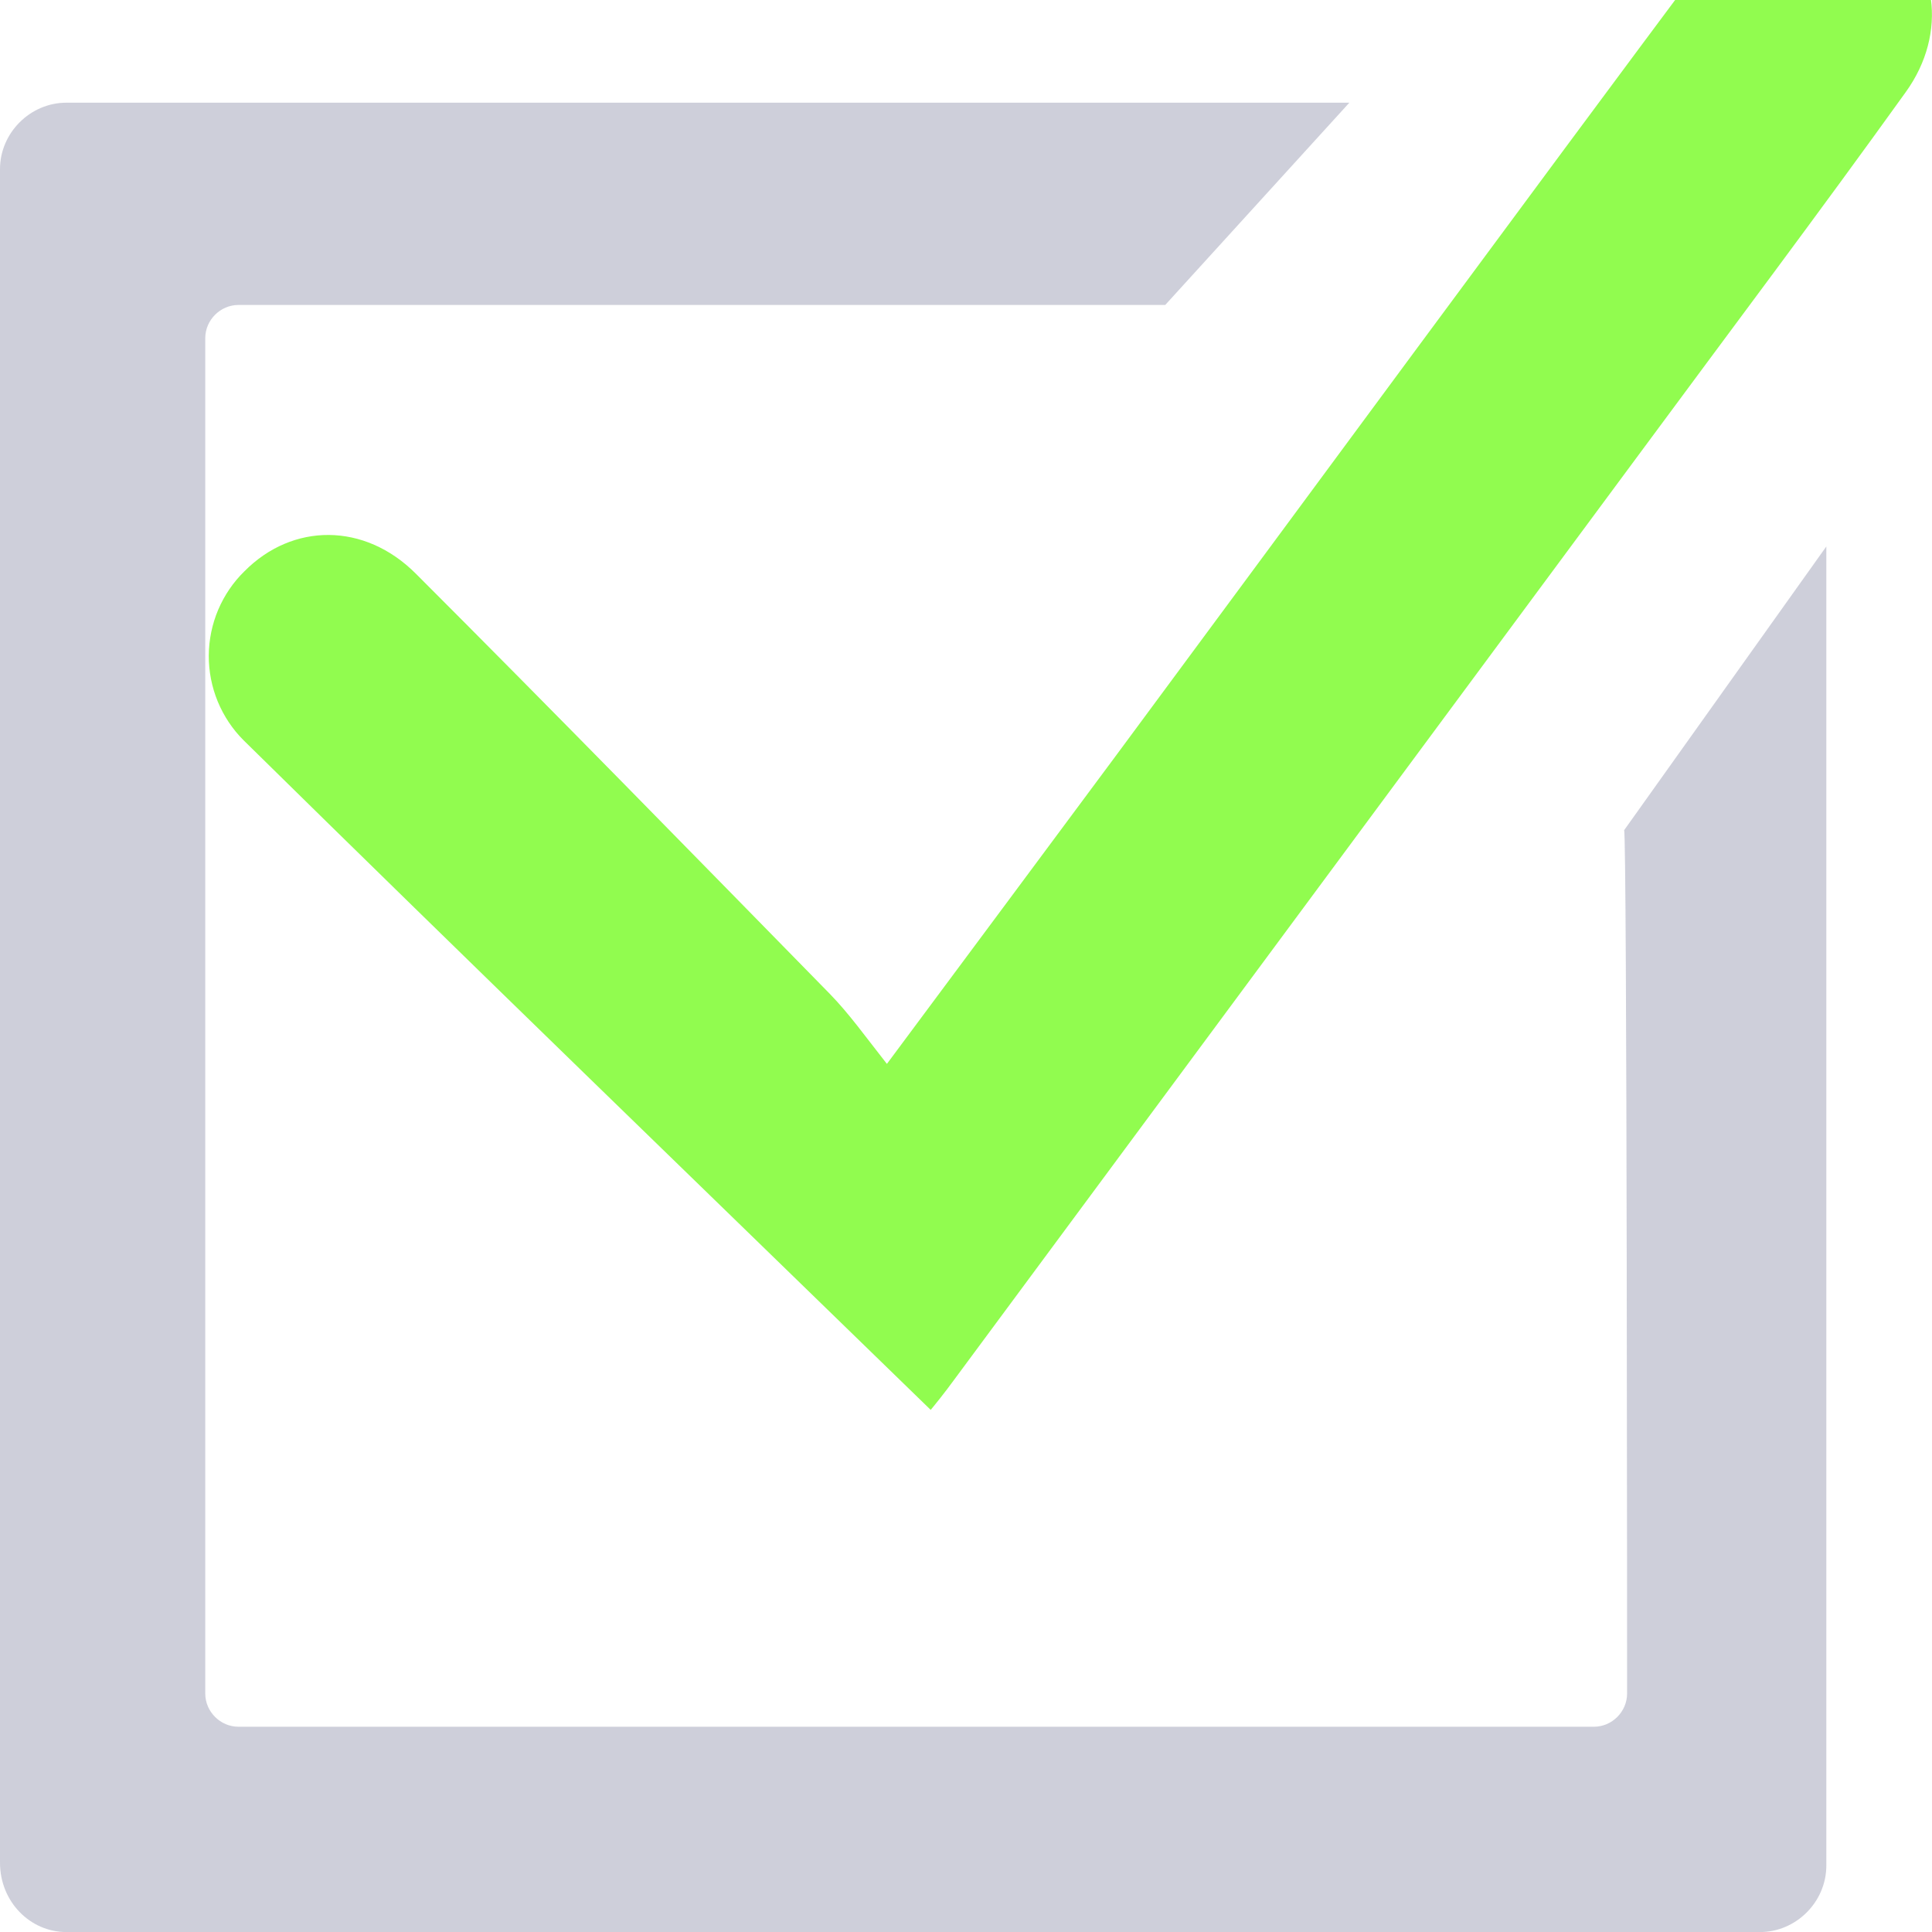 <svg xmlns="http://www.w3.org/2000/svg" width="33" height="33" viewBox="0 0 33 33" fill="none"><g clip-path="url(#clip0_82_28)"><path d="M27.792 28.927C27.792 29.237 27.534 29.494 27.225 29.494H4.073C3.764 29.494 3.506 29.237 3.506 28.927V5.776C3.506 5.466 3.764 5.209 4.073 5.209H19.903L23.048 1.754H1.134C0.516 1.754 0 2.27 0 2.888V31.815C0 32.485 0.516 33.001 1.134 33.001H30.061C30.68 33.001 31.195 32.485 31.195 31.866V9.334L27.741 14.181C27.792 14.181 27.792 28.927 27.792 28.927Z" fill="#5C5E84" fill-opacity="0.3"></path><path d="M15.897 24.082C11.957 20.248 8.042 16.465 4.162 12.646C3.972 12.457 3.822 12.231 3.719 11.982C3.617 11.734 3.565 11.467 3.566 11.198C3.568 10.929 3.622 10.663 3.727 10.415C3.832 10.168 3.985 9.943 4.177 9.756C4.996 8.93 6.226 8.918 7.106 9.802C9.479 12.175 11.82 14.574 14.173 16.975C14.505 17.315 14.788 17.714 15.149 18.172C16.549 16.289 17.813 14.59 19.076 12.887C22.477 8.293 25.863 3.685 29.28 -0.897C29.436 -1.126 29.636 -1.32 29.869 -1.468C30.102 -1.616 30.362 -1.714 30.634 -1.758C30.906 -1.801 31.184 -1.789 31.451 -1.721C31.717 -1.652 31.968 -1.53 32.186 -1.362C33.09 -0.683 33.281 0.562 32.551 1.574C31.069 3.638 29.546 5.661 28.042 7.698C24.131 12.982 20.221 18.266 16.311 23.549C16.127 23.803 15.934 24.038 15.897 24.082Z" fill="#91FC4F"></path></g><defs><clipPath id="clip0_82_28"><rect width="33" height="33" fill="white"></rect></clipPath></defs></svg>